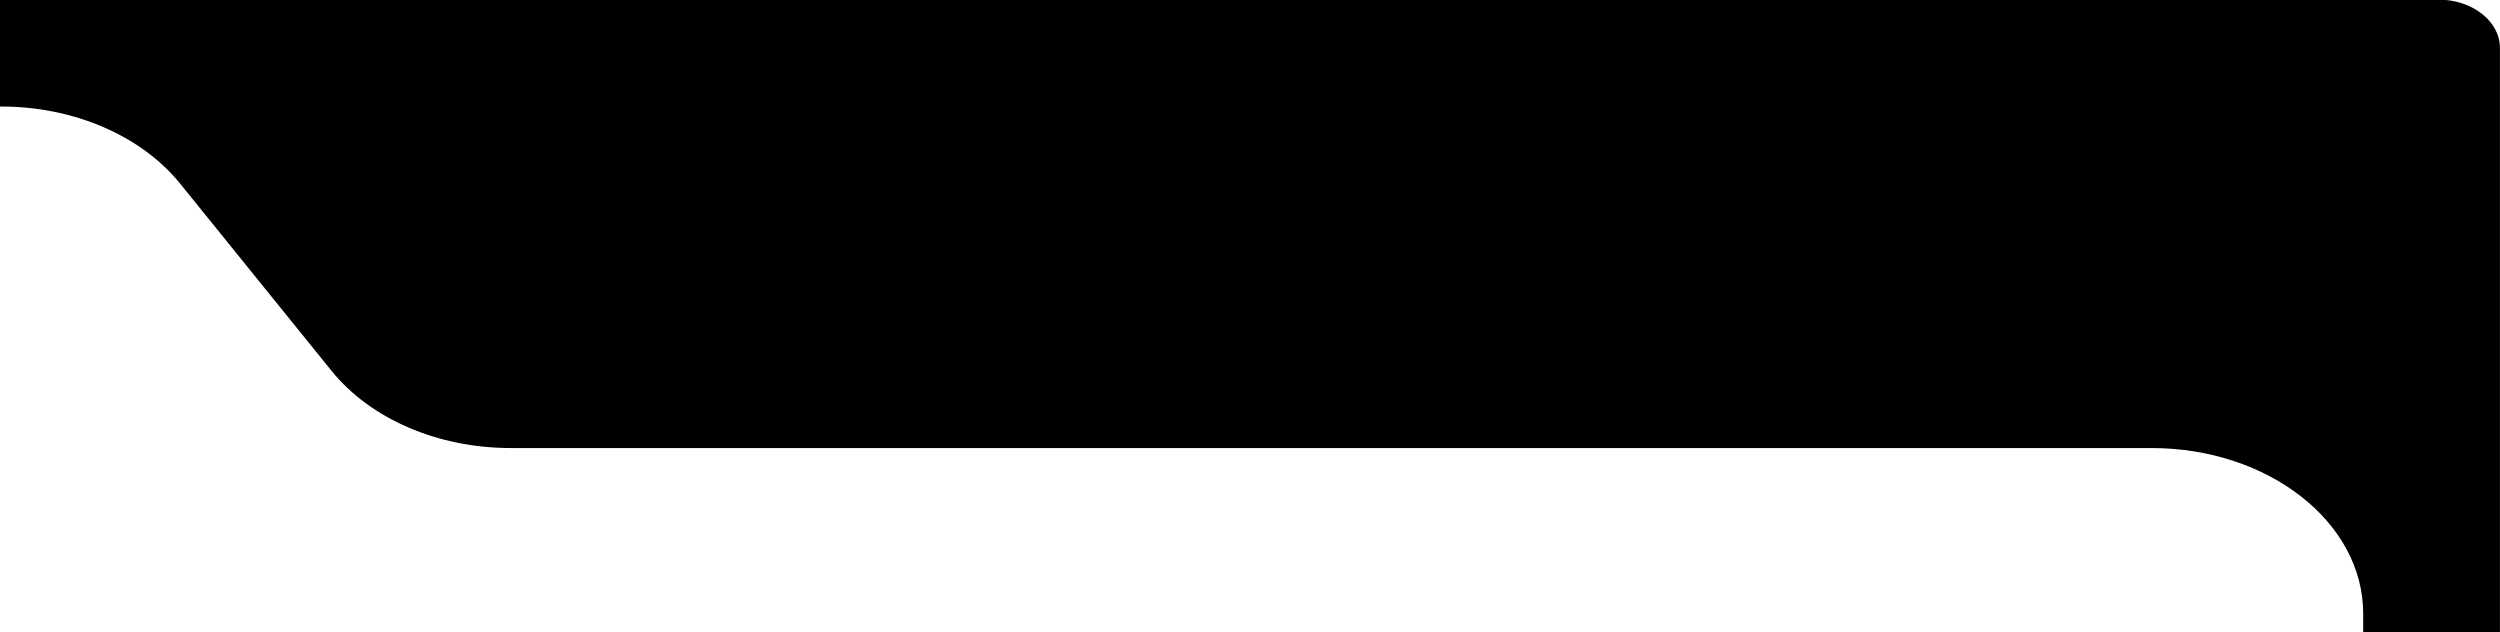 <?xml version="1.0" encoding="utf-8"?>
<svg xmlns="http://www.w3.org/2000/svg" viewBox="317.591 253.707 113.149 28.626" xmlns:bx="https://boxy-svg.com" width="113.149px" height="28.626px"><defs><bx:export><bx:file format="svg"/></bx:export></defs><path fill-rule="evenodd" clip-rule="evenodd" d="M 430.737 281.48 C 430.737 277.341 430.737 257.082 430.737 255.874 C 430.737 254.667 429.485 253.688 427.941 253.688 L 424.548 253.688 L 53.658 253.688 C 50.238 253.688 47.468 255.855 47.468 258.528 C 47.468 258.528 43.878 405.766 43.878 406.543 L 43.878 419.111 C 43.878 419.586 44.368 419.97 44.968 419.97 C 45.578 419.97 46.078 420.354 46.078 420.829 L 46.078 421.219 C 46.078 421.823 46.698 422.312 47.468 422.312 L 53.658 422.312 L 424.548 422.312 C 427.967 422.312 430.737 420.145 430.737 417.472 L 430.737 411.071 L 430.737 281.48 Z M 414.967 411.071 C 420.259 411.071 424.548 407.715 424.548 403.576 L 424.548 281.48 C 424.548 277.341 420.259 273.985 414.967 273.985 L 340.699 273.985 C 337.416 273.985 334.36 272.669 332.603 270.499 L 325.742 262.016 C 323.985 259.846 320.929 258.528 317.646 258.528 L 63.238 258.528 C 57.948 258.528 53.658 261.885 53.658 266.022 L 53.658 397.643 C 53.658 401.782 57.948 405.137 63.238 405.137 L 154.168 405.137 C 156.968 405.137 159.558 406.257 161.048 408.104 C 162.538 409.951 165.138 411.071 167.928 411.071 L 414.967 411.071 Z" fill="black" style=""/></svg>